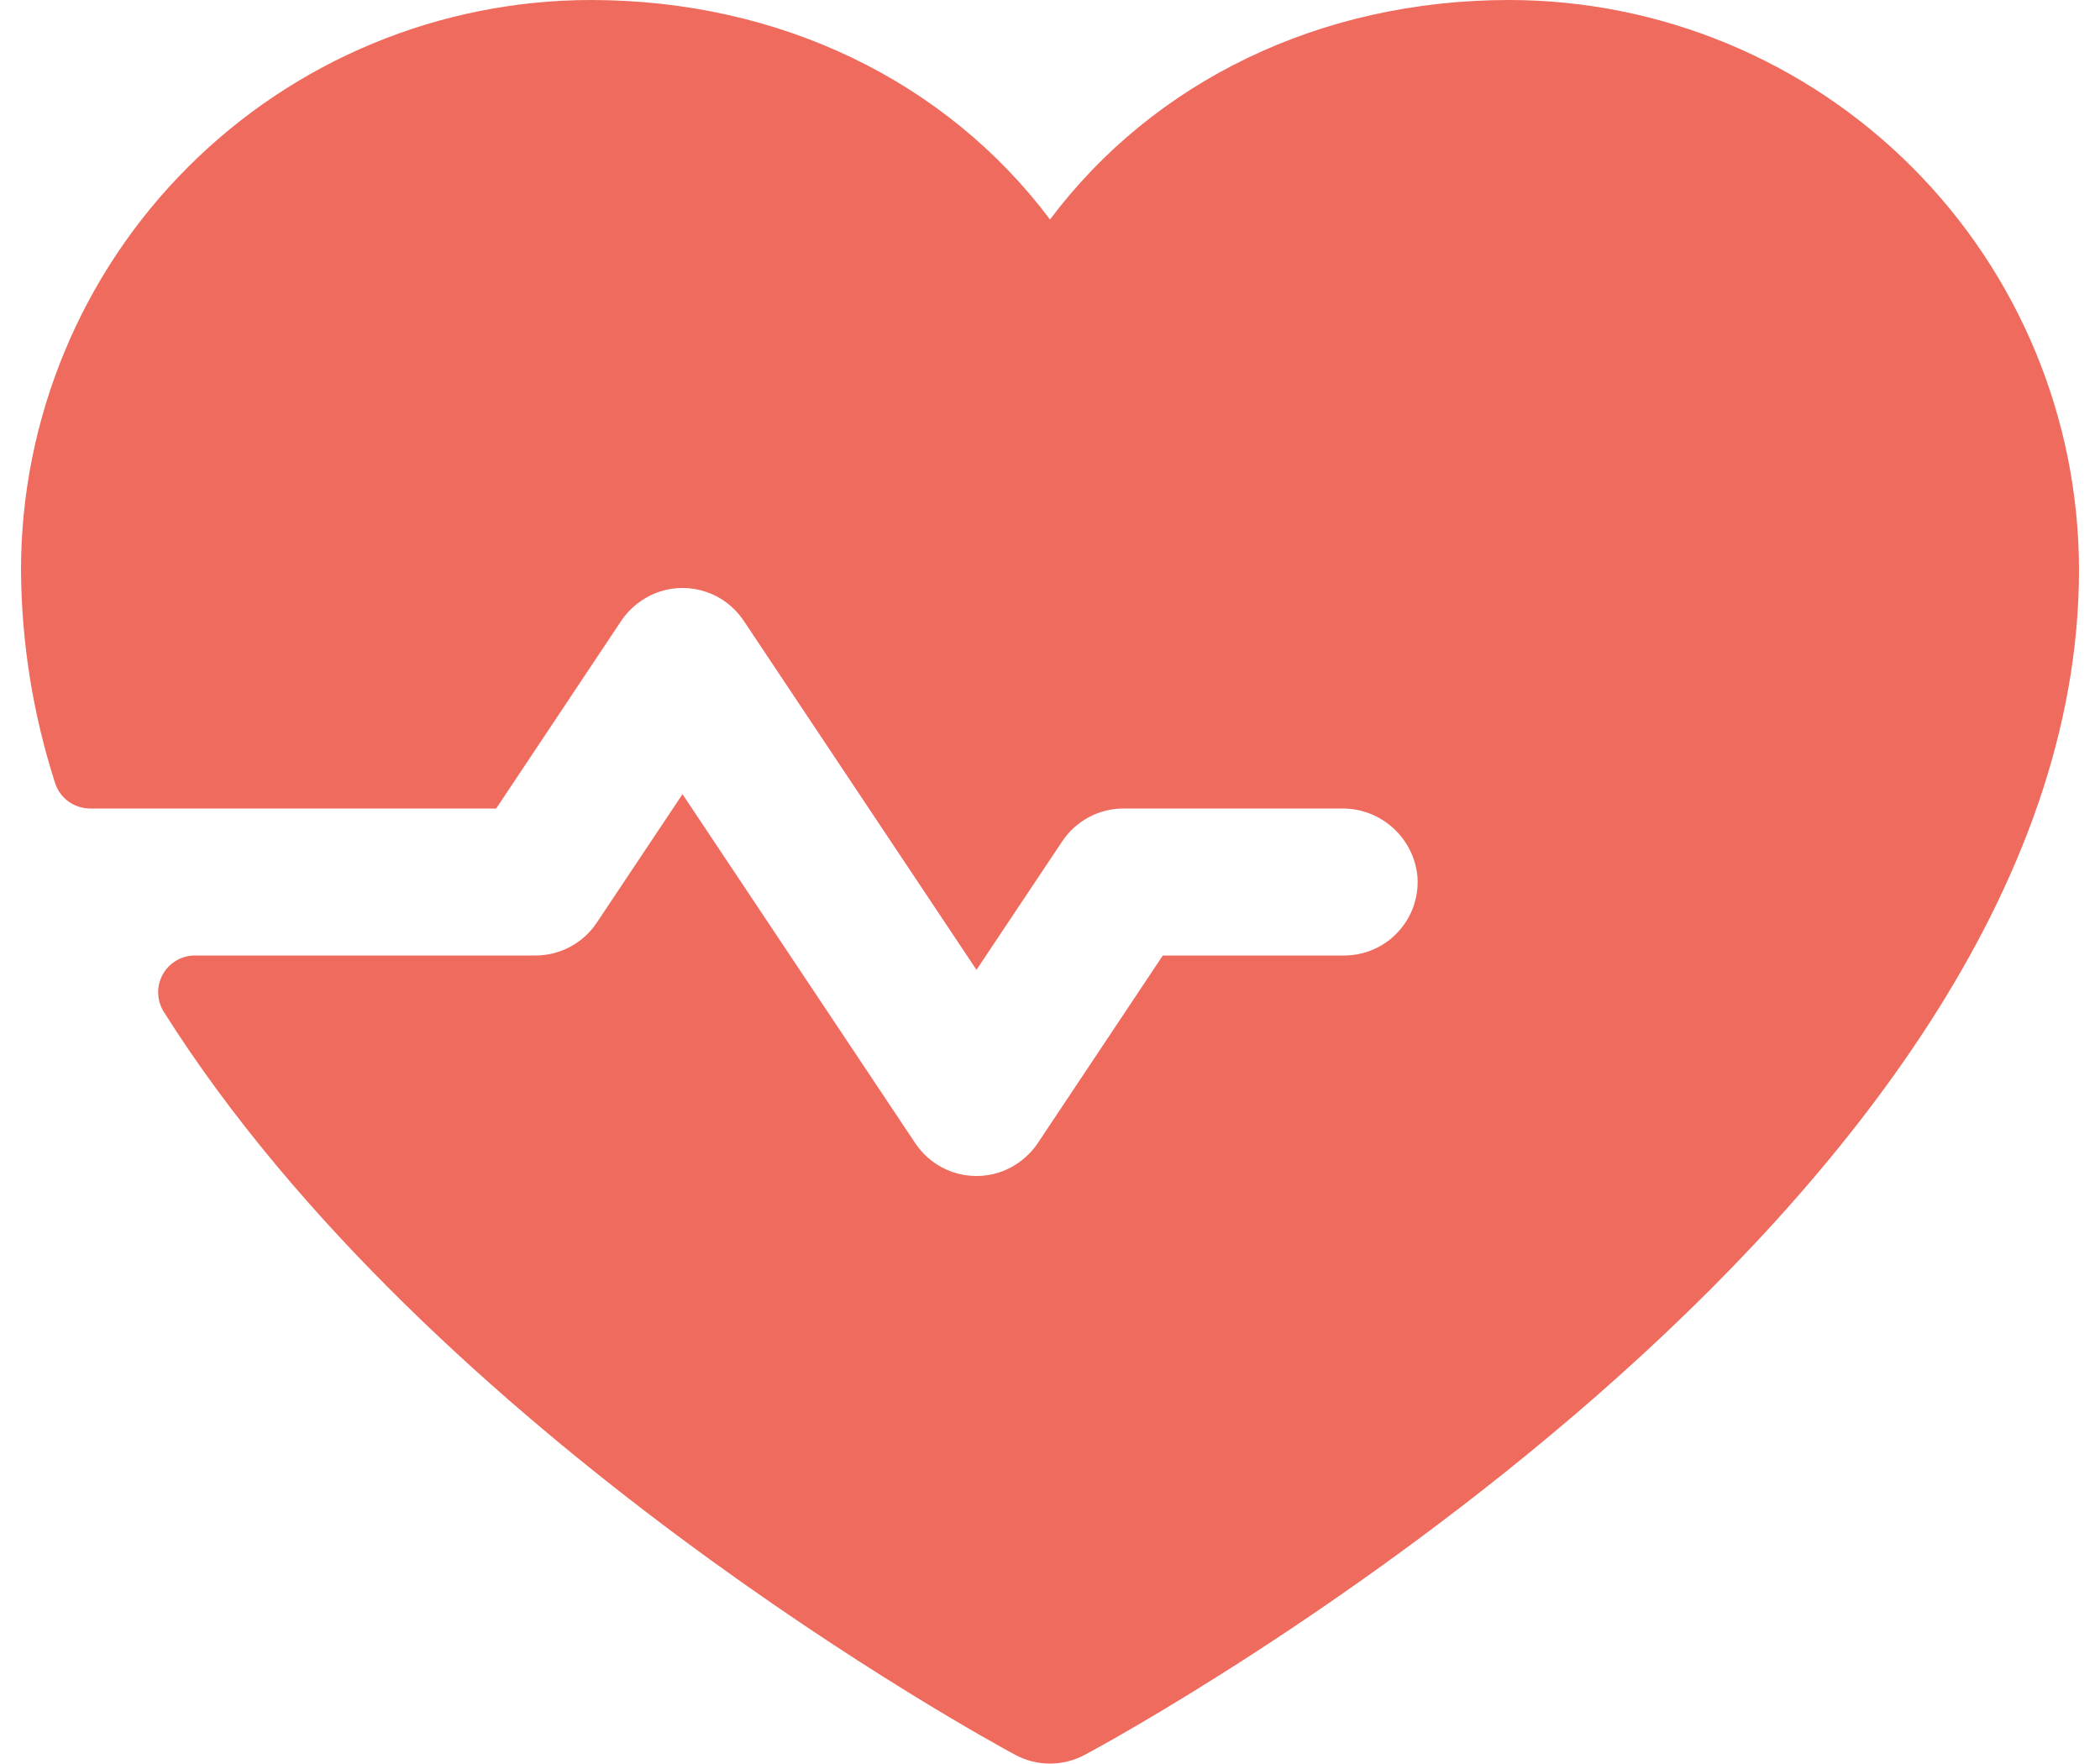 <svg width="50" height="42" viewBox="0 0 50 42" fill="none" xmlns="http://www.w3.org/2000/svg">
<path d="M49.5 13.562C49.5 28.875 26.796 41.269 25.829 41.781C25.574 41.918 25.289 41.99 25 41.99C24.711 41.99 24.426 41.918 24.171 41.781C23.438 41.388 10.269 34.193 3.897 24.087C3.815 23.954 3.77 23.802 3.766 23.646C3.762 23.491 3.8 23.337 3.875 23.201C3.951 23.064 4.062 22.951 4.196 22.871C4.33 22.792 4.483 22.75 4.639 22.75H12.75C13.038 22.75 13.322 22.679 13.576 22.543C13.83 22.407 14.047 22.211 14.207 21.971L16.25 18.909L21.793 27.221C22.006 27.54 22.317 27.78 22.678 27.905C23.04 28.03 23.433 28.032 23.797 27.913C24.183 27.782 24.513 27.524 24.733 27.182L27.686 22.75H32C32.24 22.75 32.477 22.702 32.698 22.607C32.918 22.512 33.116 22.372 33.28 22.197C33.444 22.022 33.571 21.815 33.652 21.589C33.732 21.363 33.766 21.123 33.75 20.884C33.711 20.434 33.503 20.016 33.168 19.713C32.834 19.41 32.397 19.244 31.945 19.25H26.75C26.462 19.25 26.178 19.321 25.924 19.457C25.67 19.593 25.453 19.789 25.293 20.029L23.25 23.091L17.707 14.779C17.494 14.46 17.183 14.219 16.821 14.095C16.458 13.97 16.065 13.967 15.701 14.088C15.316 14.219 14.987 14.476 14.767 14.818L11.814 19.25H2.147C1.96 19.25 1.778 19.191 1.627 19.081C1.476 18.97 1.365 18.814 1.309 18.635C0.782 16.996 0.509 15.285 0.5 13.562C0.504 9.967 1.934 6.519 4.477 3.977C7.019 1.434 10.467 0.004 14.062 0C18.58 0 22.535 1.942 25 5.226C27.465 1.942 31.42 0 35.938 0C39.533 0.004 42.981 1.434 45.523 3.977C48.066 6.519 49.496 9.967 49.5 13.562Z" fill="#EE6B5D"/>
</svg>
